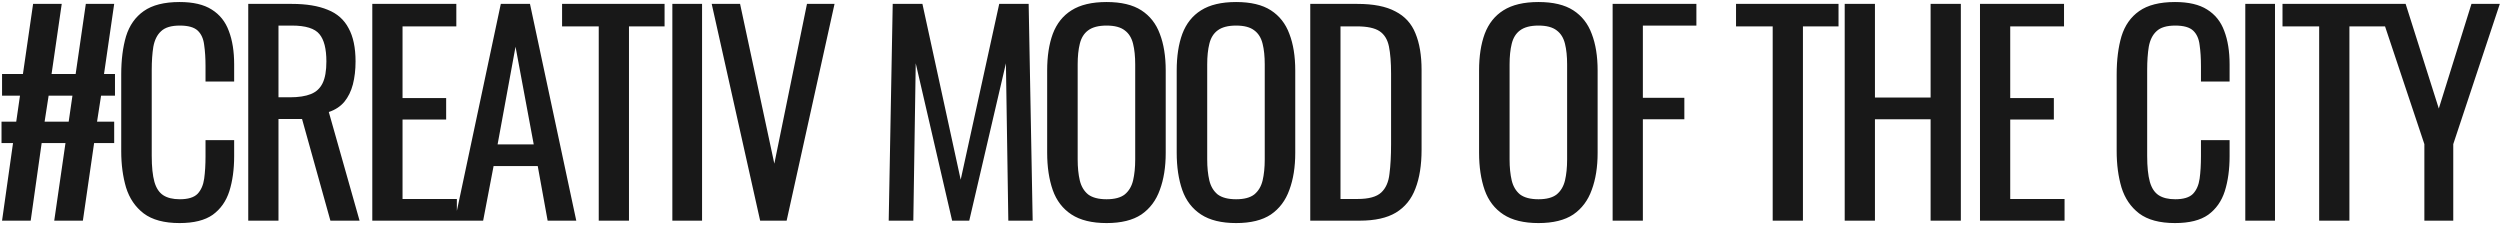 <?xml version="1.0" encoding="UTF-8"?> <svg xmlns="http://www.w3.org/2000/svg" width="1065" height="96" viewBox="0 0 1065 96" fill="none"> <path d="M0.876 94L5.55 60.94H0.648V51.82H6.918L8.514 40.762H0.876V31.528H9.768L14.1 1.66H26.298L21.966 31.528H32.226L36.558 1.66H48.642L44.31 31.528H48.984V40.762H43.056L41.346 51.82H48.642V60.94H40.092L35.304 94H23.106L27.894 60.94H17.748L13.074 94H0.876ZM19.002 51.82H29.262L30.858 40.762H20.712L19.002 51.82ZM76.495 95.026C69.959 95.026 64.867 93.658 61.219 90.922C57.647 88.186 55.139 84.5 53.695 79.864C52.327 75.228 51.643 70.06 51.643 64.36V31.756C51.643 25.524 52.327 20.09 53.695 15.454C55.139 10.818 57.647 7.246 61.219 4.738C64.867 2.154 69.959 0.862 76.495 0.862C82.271 0.862 86.831 1.926 90.175 4.054C93.595 6.182 96.027 9.222 97.471 13.174C98.991 17.126 99.751 21.876 99.751 27.424V34.72H87.553V28.222C87.553 24.802 87.363 21.8 86.983 19.216C86.679 16.556 85.767 14.504 84.247 13.06C82.727 11.616 80.181 10.894 76.609 10.894C72.961 10.894 70.301 11.692 68.629 13.288C66.957 14.808 65.855 17.012 65.323 19.9C64.867 22.712 64.639 26.018 64.639 29.818V66.412C64.639 71.048 65.019 74.734 65.779 77.47C66.539 80.13 67.793 82.03 69.541 83.17C71.289 84.31 73.645 84.88 76.609 84.88C80.105 84.88 82.613 84.12 84.133 82.6C85.653 81.004 86.603 78.838 86.983 76.102C87.363 73.366 87.553 70.174 87.553 66.526V59.686H99.751V66.526C99.751 72.15 99.067 77.128 97.699 81.46C96.331 85.716 93.975 89.06 90.631 91.492C87.287 93.848 82.575 95.026 76.495 95.026ZM105.753 94V1.66H124.335C130.491 1.66 135.583 2.496 139.611 4.168C143.639 5.764 146.603 8.386 148.503 12.034C150.479 15.606 151.467 20.318 151.467 26.17C151.467 29.742 151.087 33.01 150.327 35.974C149.567 38.862 148.351 41.332 146.679 43.384C145.007 45.36 142.803 46.804 140.067 47.716L153.177 94H140.751L128.667 50.68H118.635V94H105.753ZM118.635 41.446H123.537C127.185 41.446 130.149 40.99 132.429 40.078C134.709 39.166 136.381 37.608 137.445 35.404C138.509 33.2 139.041 30.122 139.041 26.17C139.041 20.774 138.053 16.898 136.077 14.542C134.101 12.11 130.187 10.894 124.335 10.894H118.635V41.446ZM158.599 94V1.66H194.395V11.236H171.481V41.788H190.063V50.908H171.481V84.766H194.623V94H158.599ZM193.736 94L213.344 1.66H225.77L245.492 94H233.294L229.076 70.744H210.266L205.82 94H193.736ZM211.976 61.51H227.366L219.614 19.9L211.976 61.51ZM255.064 94V11.236H239.446V1.66H283.108V11.236H267.946V94H255.064ZM286.424 94V1.66H299.078V94H286.424ZM323.821 94L303.187 1.66H315.271L329.863 69.718L343.771 1.66H355.513L335.107 94H323.821ZM378.587 94L380.297 1.66H392.951L409.253 76.558L425.669 1.66H438.209L439.919 94H429.545L428.519 26.968L412.901 94H405.605L390.101 26.968L389.075 94H378.587ZM471.4 95.026C465.168 95.026 460.19 93.81 456.466 91.378C452.742 88.946 450.082 85.488 448.486 81.004C446.89 76.444 446.092 71.124 446.092 65.044V30.046C446.092 23.966 446.89 18.76 448.486 14.428C450.158 10.02 452.818 6.676 456.466 4.396C460.19 2.04 465.168 0.862 471.4 0.862C477.632 0.862 482.572 2.04 486.22 4.396C489.868 6.752 492.49 10.096 494.086 14.428C495.758 18.76 496.594 23.966 496.594 30.046V65.158C496.594 71.162 495.758 76.406 494.086 80.89C492.49 85.374 489.868 88.87 486.22 91.378C482.572 93.81 477.632 95.026 471.4 95.026ZM471.4 84.88C474.82 84.88 477.404 84.196 479.152 82.828C480.9 81.384 482.078 79.408 482.686 76.9C483.294 74.316 483.598 71.314 483.598 67.894V27.424C483.598 24.004 483.294 21.078 482.686 18.646C482.078 16.138 480.9 14.238 479.152 12.946C477.404 11.578 474.82 10.894 471.4 10.894C467.98 10.894 465.358 11.578 463.534 12.946C461.786 14.238 460.608 16.138 460 18.646C459.392 21.078 459.088 24.004 459.088 27.424V67.894C459.088 71.314 459.392 74.316 460 76.9C460.608 79.408 461.786 81.384 463.534 82.828C465.358 84.196 467.98 84.88 471.4 84.88ZM526.583 95.026C520.351 95.026 515.373 93.81 511.649 91.378C507.925 88.946 505.265 85.488 503.669 81.004C502.073 76.444 501.275 71.124 501.275 65.044V30.046C501.275 23.966 502.073 18.76 503.669 14.428C505.341 10.02 508.001 6.676 511.649 4.396C515.373 2.04 520.351 0.862 526.583 0.862C532.815 0.862 537.755 2.04 541.403 4.396C545.051 6.752 547.673 10.096 549.269 14.428C550.941 18.76 551.777 23.966 551.777 30.046V65.158C551.777 71.162 550.941 76.406 549.269 80.89C547.673 85.374 545.051 88.87 541.403 91.378C537.755 93.81 532.815 95.026 526.583 95.026ZM526.583 84.88C530.003 84.88 532.587 84.196 534.335 82.828C536.083 81.384 537.261 79.408 537.869 76.9C538.477 74.316 538.781 71.314 538.781 67.894V27.424C538.781 24.004 538.477 21.078 537.869 18.646C537.261 16.138 536.083 14.238 534.335 12.946C532.587 11.578 530.003 10.894 526.583 10.894C523.163 10.894 520.541 11.578 518.717 12.946C516.969 14.238 515.791 16.138 515.183 18.646C514.575 21.078 514.271 24.004 514.271 27.424V67.894C514.271 71.314 514.575 74.316 515.183 76.9C515.791 79.408 516.969 81.384 518.717 82.828C520.541 84.196 523.163 84.88 526.583 84.88ZM558.169 94V1.66H578.233C585.073 1.66 590.469 2.724 594.421 4.852C598.449 6.904 601.299 10.02 602.971 14.2C604.719 18.38 605.593 23.586 605.593 29.818V63.79C605.593 70.326 604.719 75.836 602.971 80.32C601.299 84.804 598.525 88.224 594.649 90.58C590.849 92.86 585.719 94 579.259 94H558.169ZM571.051 84.766H578.347C583.059 84.766 586.403 83.854 588.379 82.03C590.355 80.206 591.533 77.546 591.913 74.05C592.369 70.554 592.597 66.336 592.597 61.396V31.414C592.597 26.626 592.293 22.75 591.685 19.786C591.077 16.822 589.747 14.656 587.695 13.288C585.643 11.92 582.413 11.236 578.005 11.236H571.051V84.766ZM655.395 95.026C649.163 95.026 644.185 93.81 640.461 91.378C636.737 88.946 634.077 85.488 632.481 81.004C630.885 76.444 630.087 71.124 630.087 65.044V30.046C630.087 23.966 630.885 18.76 632.481 14.428C634.153 10.02 636.813 6.676 640.461 4.396C644.185 2.04 649.163 0.862 655.395 0.862C661.627 0.862 666.567 2.04 670.215 4.396C673.863 6.752 676.485 10.096 678.081 14.428C679.753 18.76 680.589 23.966 680.589 30.046V65.158C680.589 71.162 679.753 76.406 678.081 80.89C676.485 85.374 673.863 88.87 670.215 91.378C666.567 93.81 661.627 95.026 655.395 95.026ZM655.395 84.88C658.815 84.88 661.399 84.196 663.147 82.828C664.895 81.384 666.073 79.408 666.681 76.9C667.289 74.316 667.593 71.314 667.593 67.894V27.424C667.593 24.004 667.289 21.078 666.681 18.646C666.073 16.138 664.895 14.238 663.147 12.946C661.399 11.578 658.815 10.894 655.395 10.894C651.975 10.894 649.353 11.578 647.529 12.946C645.781 14.238 644.603 16.138 643.995 18.646C643.387 21.078 643.083 24.004 643.083 27.424V67.894C643.083 71.314 643.387 74.316 643.995 76.9C644.603 79.408 645.781 81.384 647.529 82.828C649.353 84.196 651.975 84.88 655.395 84.88ZM686.98 94V1.66H722.662V10.894H699.862V41.674H717.532V50.794H699.862V94H686.98ZM755.168 94V11.236H739.55V1.66H783.212V11.236H768.05V94H755.168ZM785.843 94V1.66H798.726V41.56H822.437V1.66H835.32V94H822.437V50.794H798.726V94H785.843ZM843.476 94V1.66H879.272V11.236H856.358V41.788H874.94V50.908H856.358V84.766H879.5V94H843.476ZM926.552 95.026C920.016 95.026 914.924 93.658 911.276 90.922C907.704 88.186 905.196 84.5 903.752 79.864C902.384 75.228 901.7 70.06 901.7 64.36V31.756C901.7 25.524 902.384 20.09 903.752 15.454C905.196 10.818 907.704 7.246 911.276 4.738C914.924 2.154 920.016 0.862 926.552 0.862C932.328 0.862 936.888 1.926 940.232 4.054C943.652 6.182 946.084 9.222 947.528 13.174C949.048 17.126 949.808 21.876 949.808 27.424V34.72H937.61V28.222C937.61 24.802 937.42 21.8 937.04 19.216C936.736 16.556 935.824 14.504 934.304 13.06C932.784 11.616 930.238 10.894 926.666 10.894C923.018 10.894 920.358 11.692 918.686 13.288C917.014 14.808 915.912 17.012 915.38 19.9C914.924 22.712 914.696 26.018 914.696 29.818V66.412C914.696 71.048 915.076 74.734 915.836 77.47C916.596 80.13 917.85 82.03 919.598 83.17C921.346 84.31 923.702 84.88 926.666 84.88C930.162 84.88 932.67 84.12 934.19 82.6C935.71 81.004 936.66 78.838 937.04 76.102C937.42 73.366 937.61 70.174 937.61 66.526V59.686H949.808V66.526C949.808 72.15 949.124 77.128 947.756 81.46C946.388 85.716 944.032 89.06 940.688 91.492C937.344 93.848 932.632 95.026 926.552 95.026ZM956.494 94V1.66H969.148V94H956.494ZM987.964 94V11.236H972.346V1.66H1016.01V11.236H1000.85V94H987.964ZM1032.78 94V61.396L1012.83 1.66H1024.8L1038.93 46.234L1052.84 1.66H1064.92L1045.09 61.396V94H1032.78Z" fill="#181818"></path> </svg> 